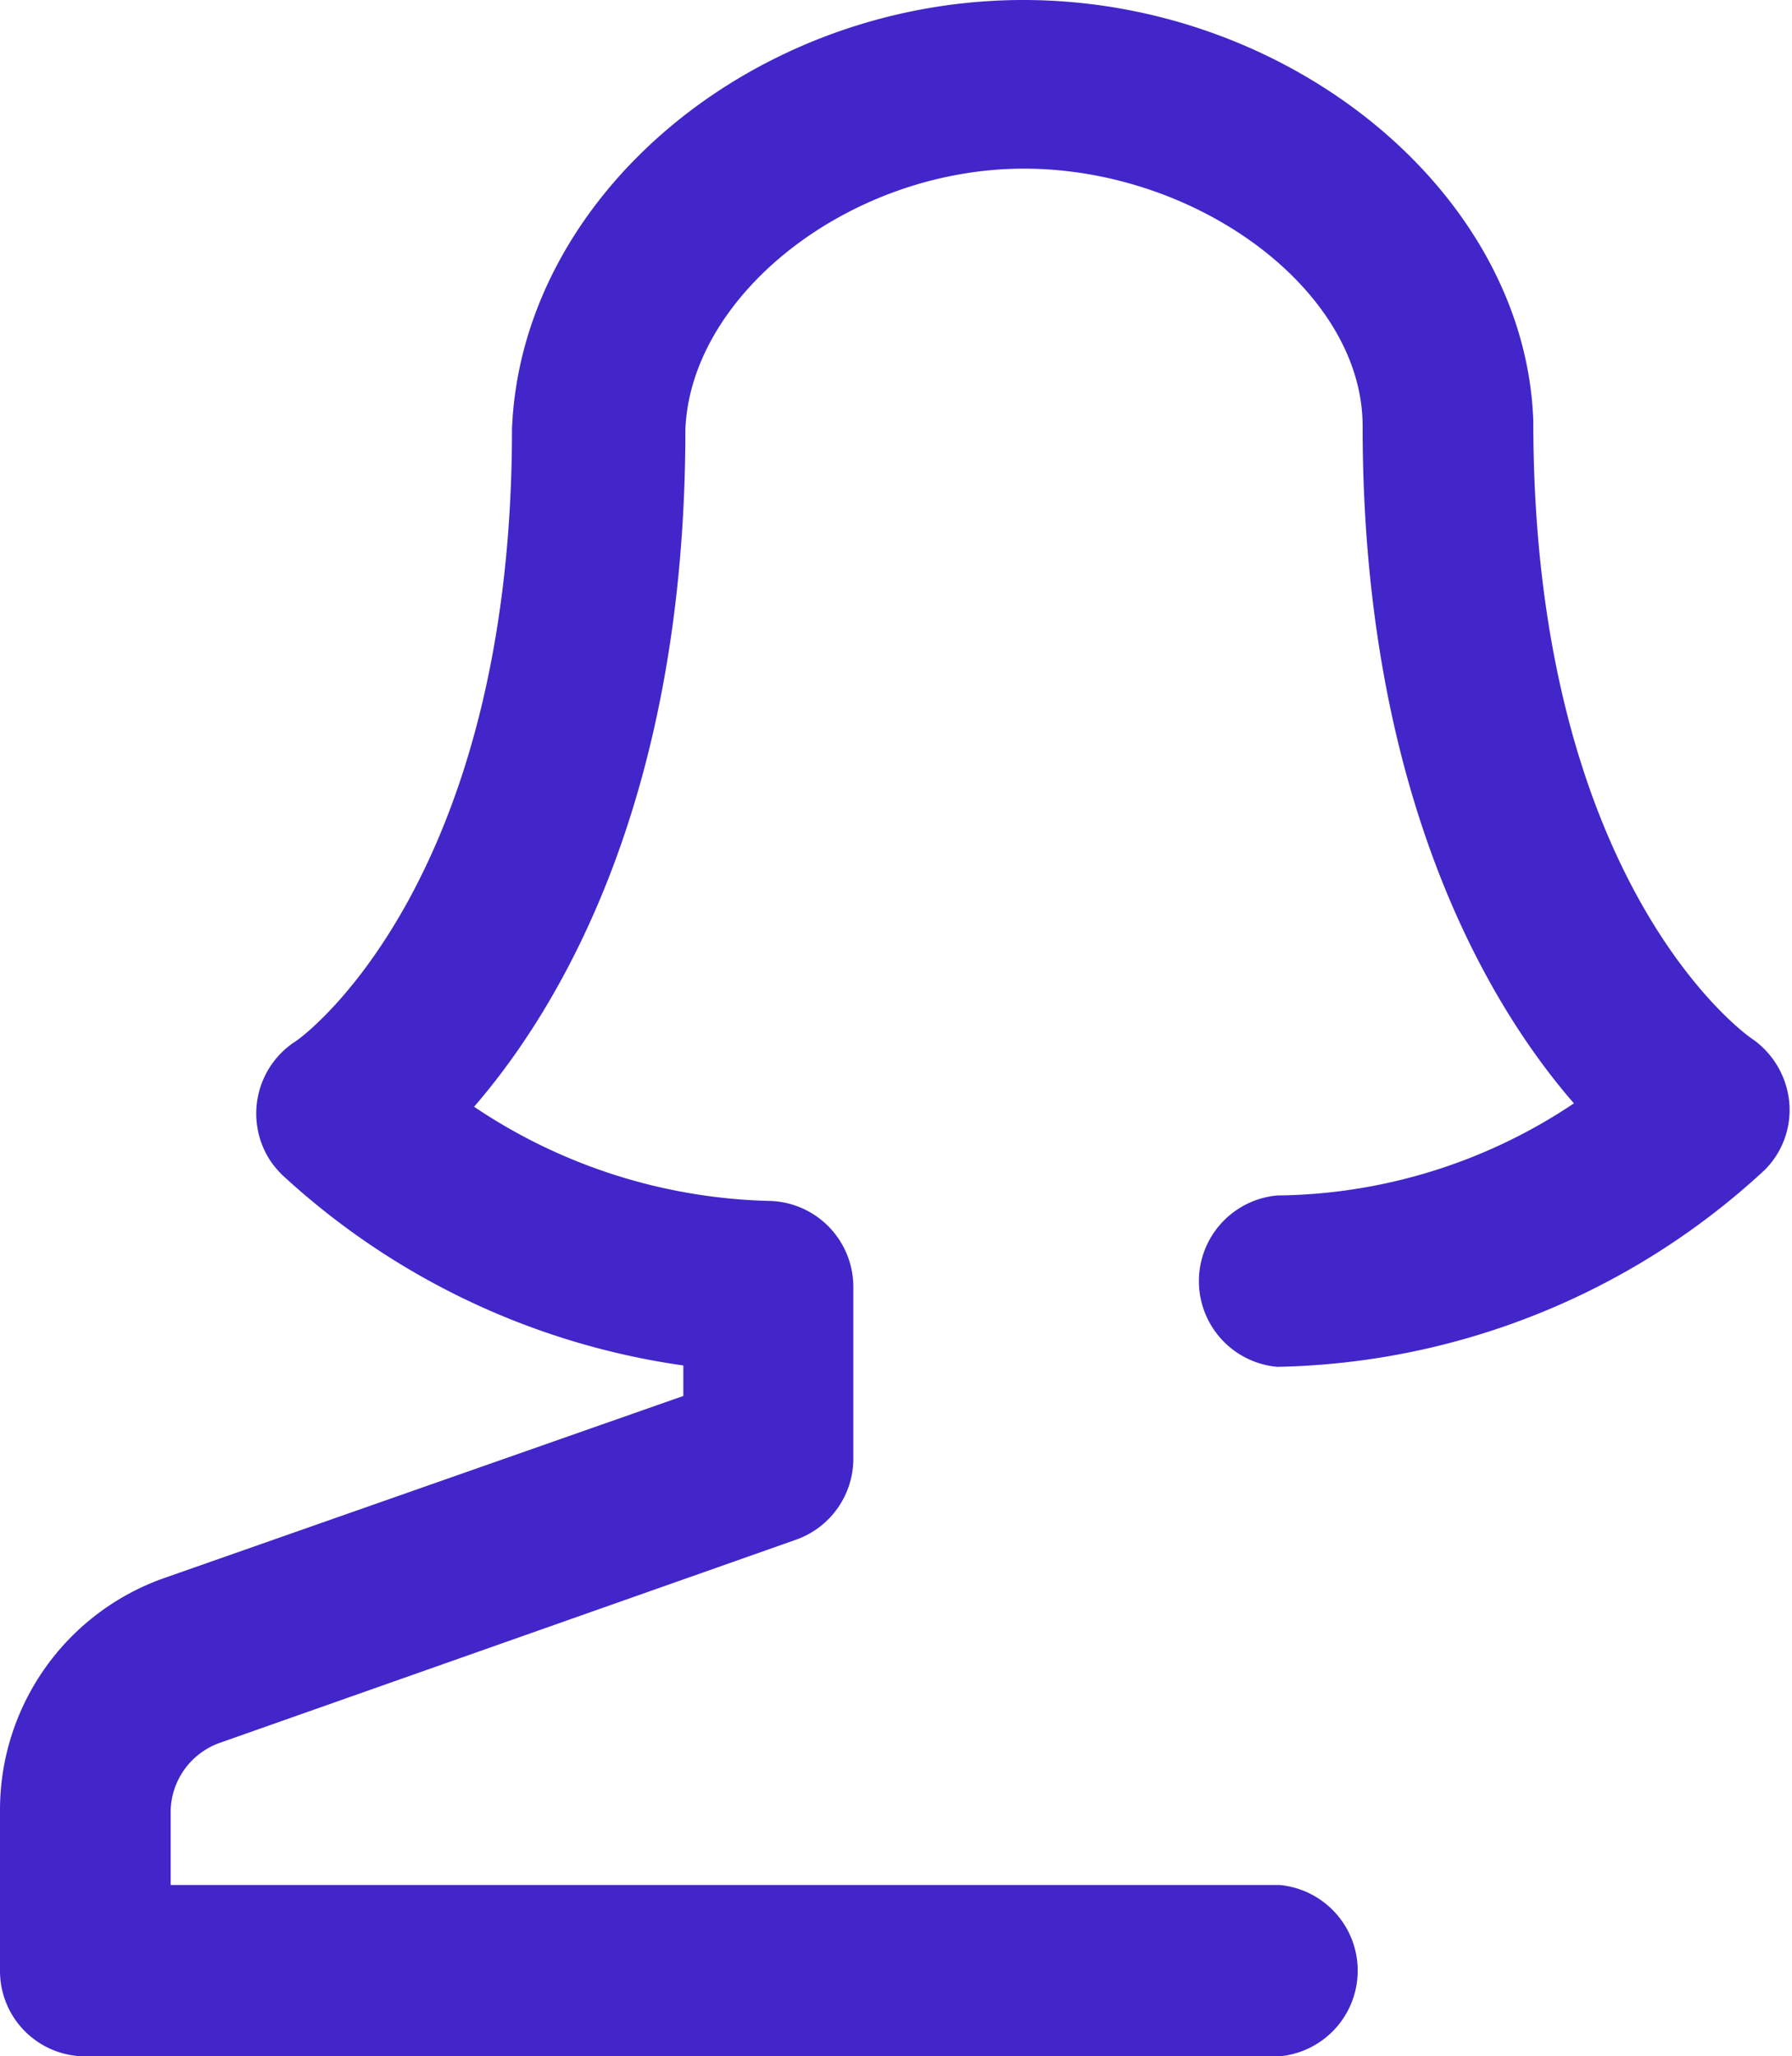 <svg xmlns="http://www.w3.org/2000/svg" viewBox="0 0 26.46 30.36"><defs><style>.cls-1{fill:#4226c9;}</style></defs><g id="Layer_2" data-name="Layer 2"><g id="Layer_1-2" data-name="Layer 1"><path class="cls-1" d="M18.89,27.83H2.52v-1.1a1.09,1.09,0,0,1,.73-1l8.51-3a1.27,1.27,0,0,0,.84-1.19V19a1.27,1.27,0,0,0-1.26-1.27A8.15,8.15,0,0,1,7,16.34c1.29-1.49,3.12-4.58,3.12-10,.08-2,2.44-3.85,5-3.85s5,1.8,5,3.8c0,5.42,1.84,8.53,3.12,10a8,8,0,0,1-4.38,1.36,1.27,1.27,0,0,0,0,2.53,10.88,10.88,0,0,0,7.19-2.9,1.25,1.25,0,0,0,.37-1,1.29,1.29,0,0,0-.53-.93c-.15-.09-3.25-2.35-3.25-9.13C22.53,2.87,19.07,0,15.11,0S7.7,2.87,7.56,6.33c0,6.72-3.1,9-3.22,9.06A1.27,1.27,0,0,0,4,17.15a1.46,1.46,0,0,0,.16.19,11,11,0,0,0,5.93,2.82v.45L2.42,23.3A3.63,3.63,0,0,0,0,26.73V29.1a1.26,1.26,0,0,0,1.26,1.26H18.89a1.27,1.27,0,0,0,0-2.53Z"/></g></g></svg>